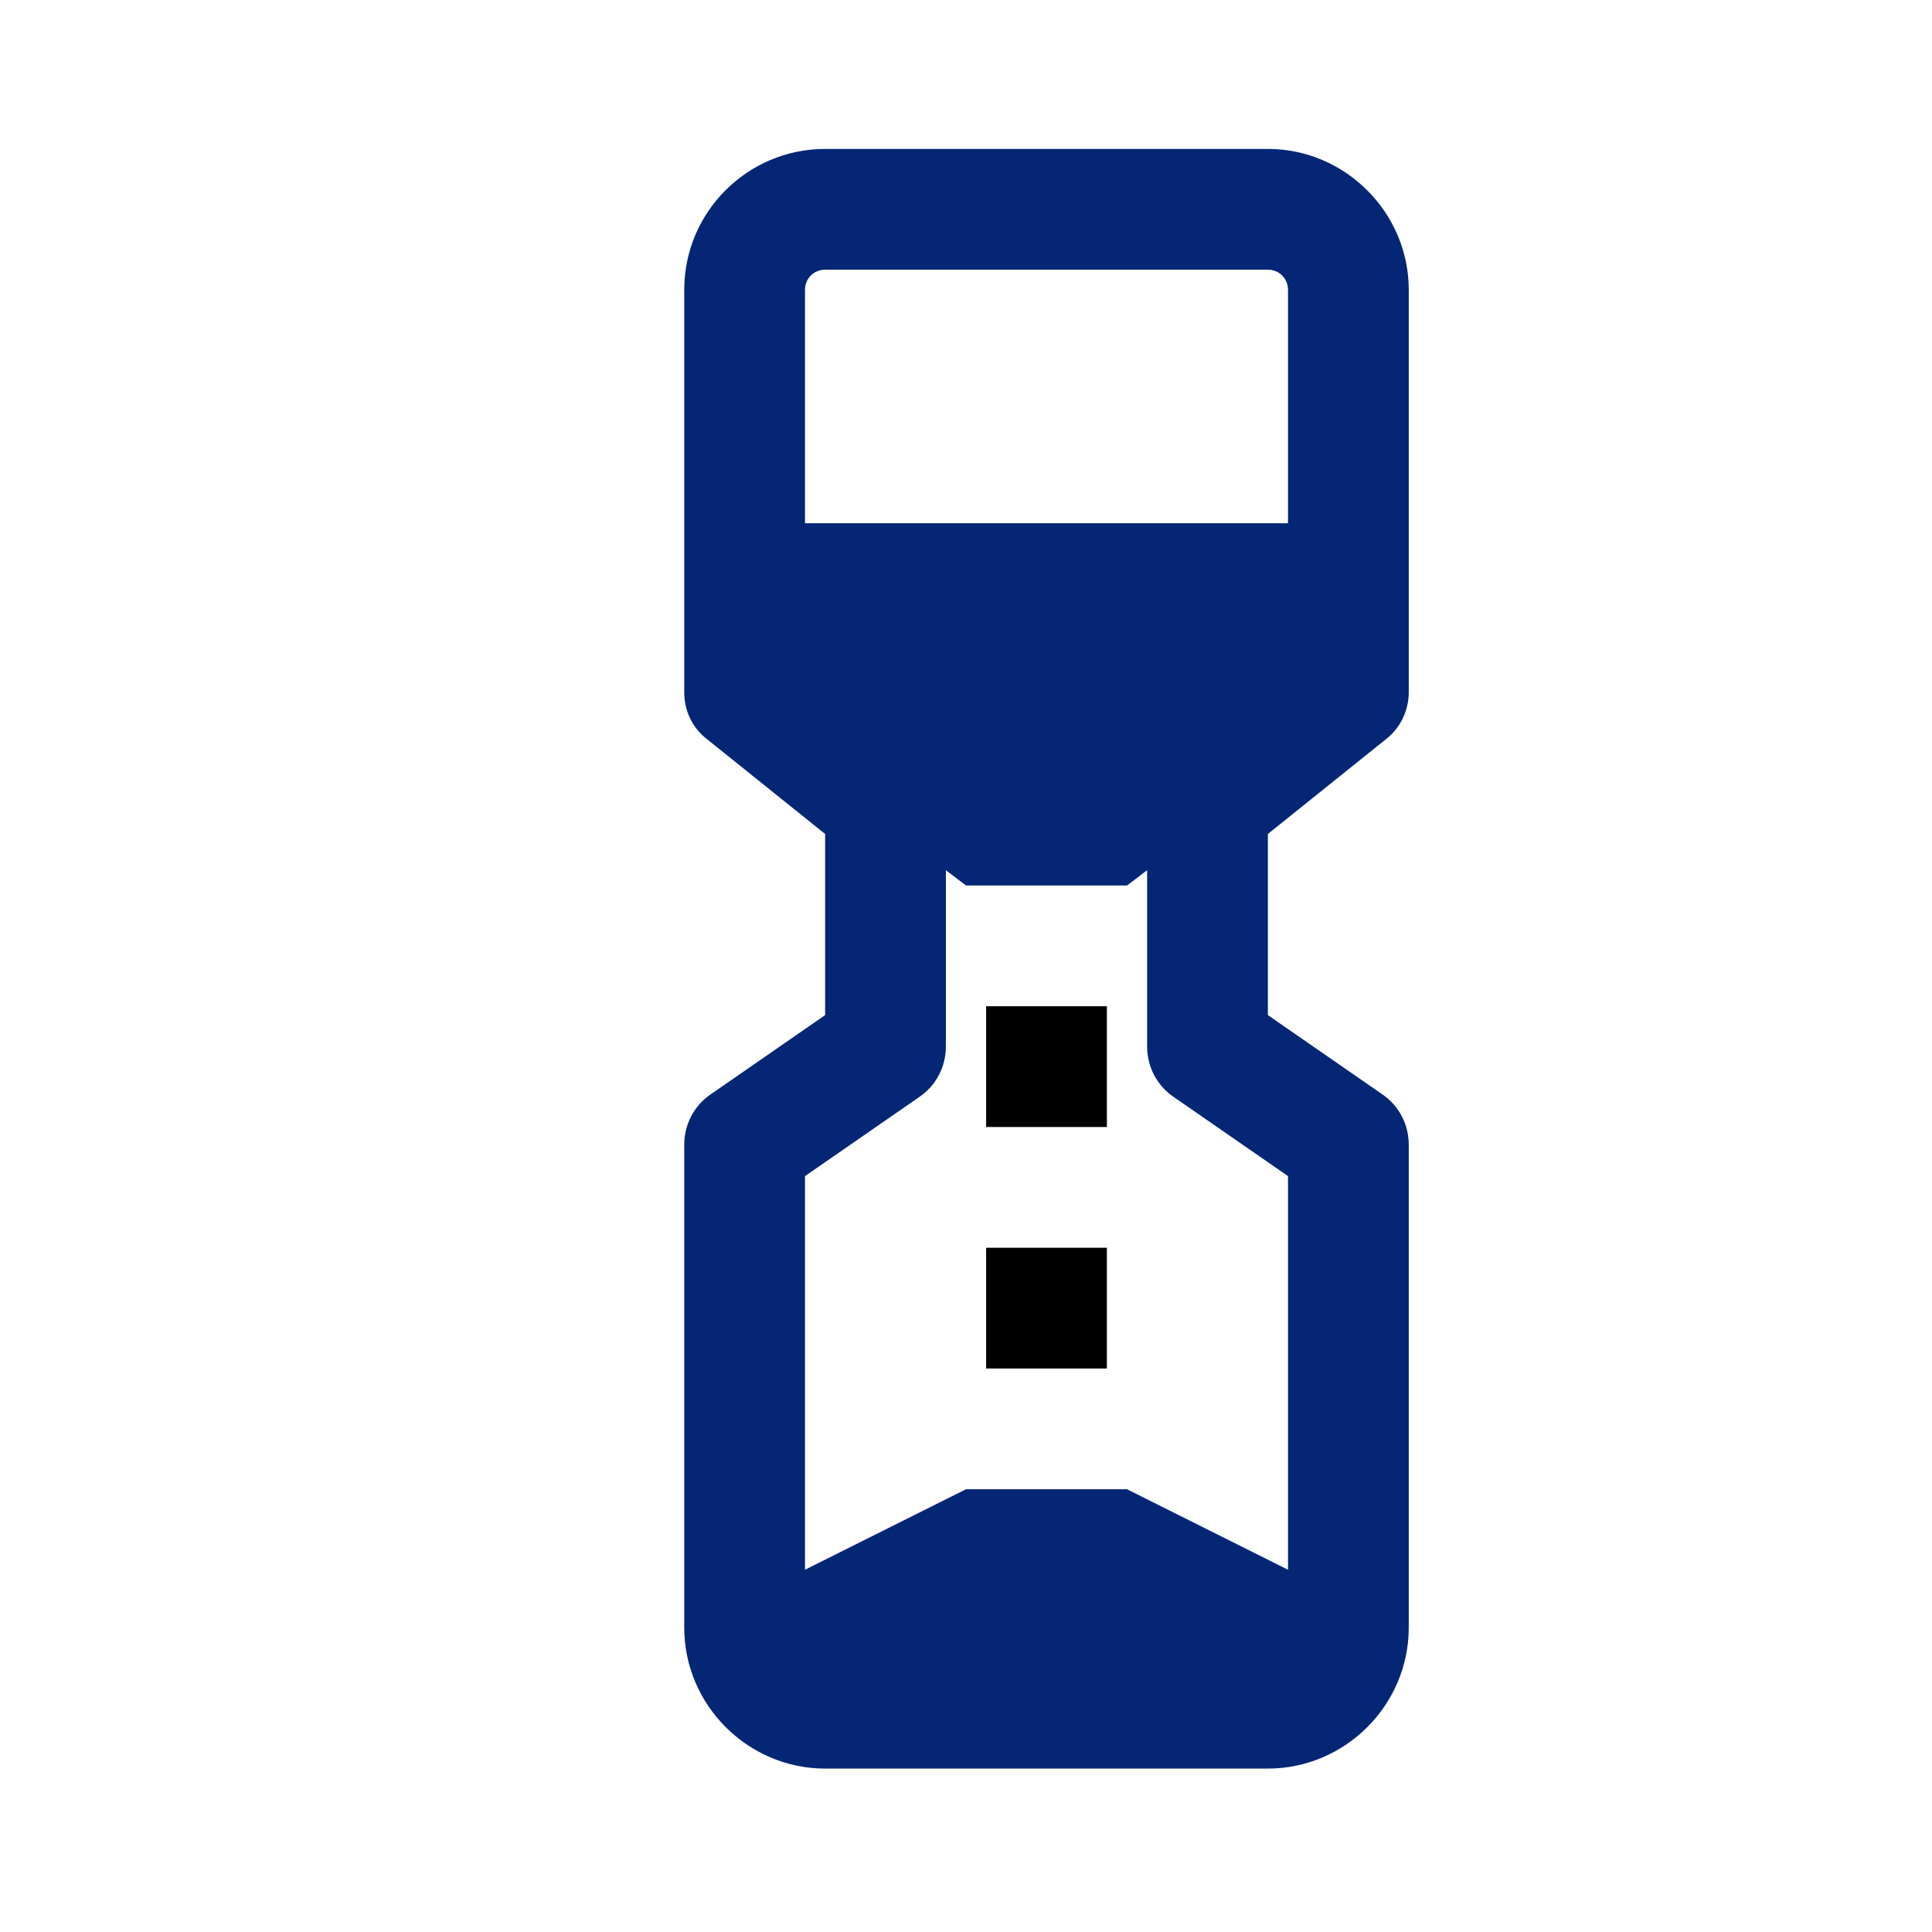 <svg width="24" height="24" viewBox="0 0 24 24" fill="blue" xmlns="http://www.w3.org/2000/svg">
<path fillRule="evenodd" clipRule="evenodd" d="M17.22 9.18C17.4 9.04 17.5 8.82 17.5 8.6V3.6C17.5 2.64 16.71 1.85 15.75 1.85H10.25C9.29 1.85 8.5 2.63 8.5 3.6V8.6C8.5 8.83 8.6 9.04 8.78 9.18L10.25 10.36V12.61L8.82 13.6C8.62 13.74 8.5 13.97 8.5 14.22V20.22C8.5 21.18 9.29 21.97 10.25 21.97H15.75C16.71 21.97 17.5 21.18 17.5 20.22V14.22C17.5 13.97 17.38 13.74 17.18 13.6L15.75 12.61V10.36L17.22 9.18ZM10.25 3.35H15.75C15.89 3.35 16 3.46 16 3.6V6.5H10V3.6C10 3.46 10.11 3.35 10.25 3.35ZM16 14.61V19.5L14 18.5H12L10 19.5V14.61L11.43 13.62C11.63 13.48 11.75 13.25 11.75 13V10.81L12 11H14L14.25 10.81V13C14.25 13.25 14.37 13.48 14.57 13.62L16 14.61Z" fill="#042675"/>
<path d="M13.75 12.5H12.25V14H13.75V12.5Z" fill="black"/>
<path d="M13.75 15.5H12.25V17H13.75V15.5Z" fill="black"/>
</svg>